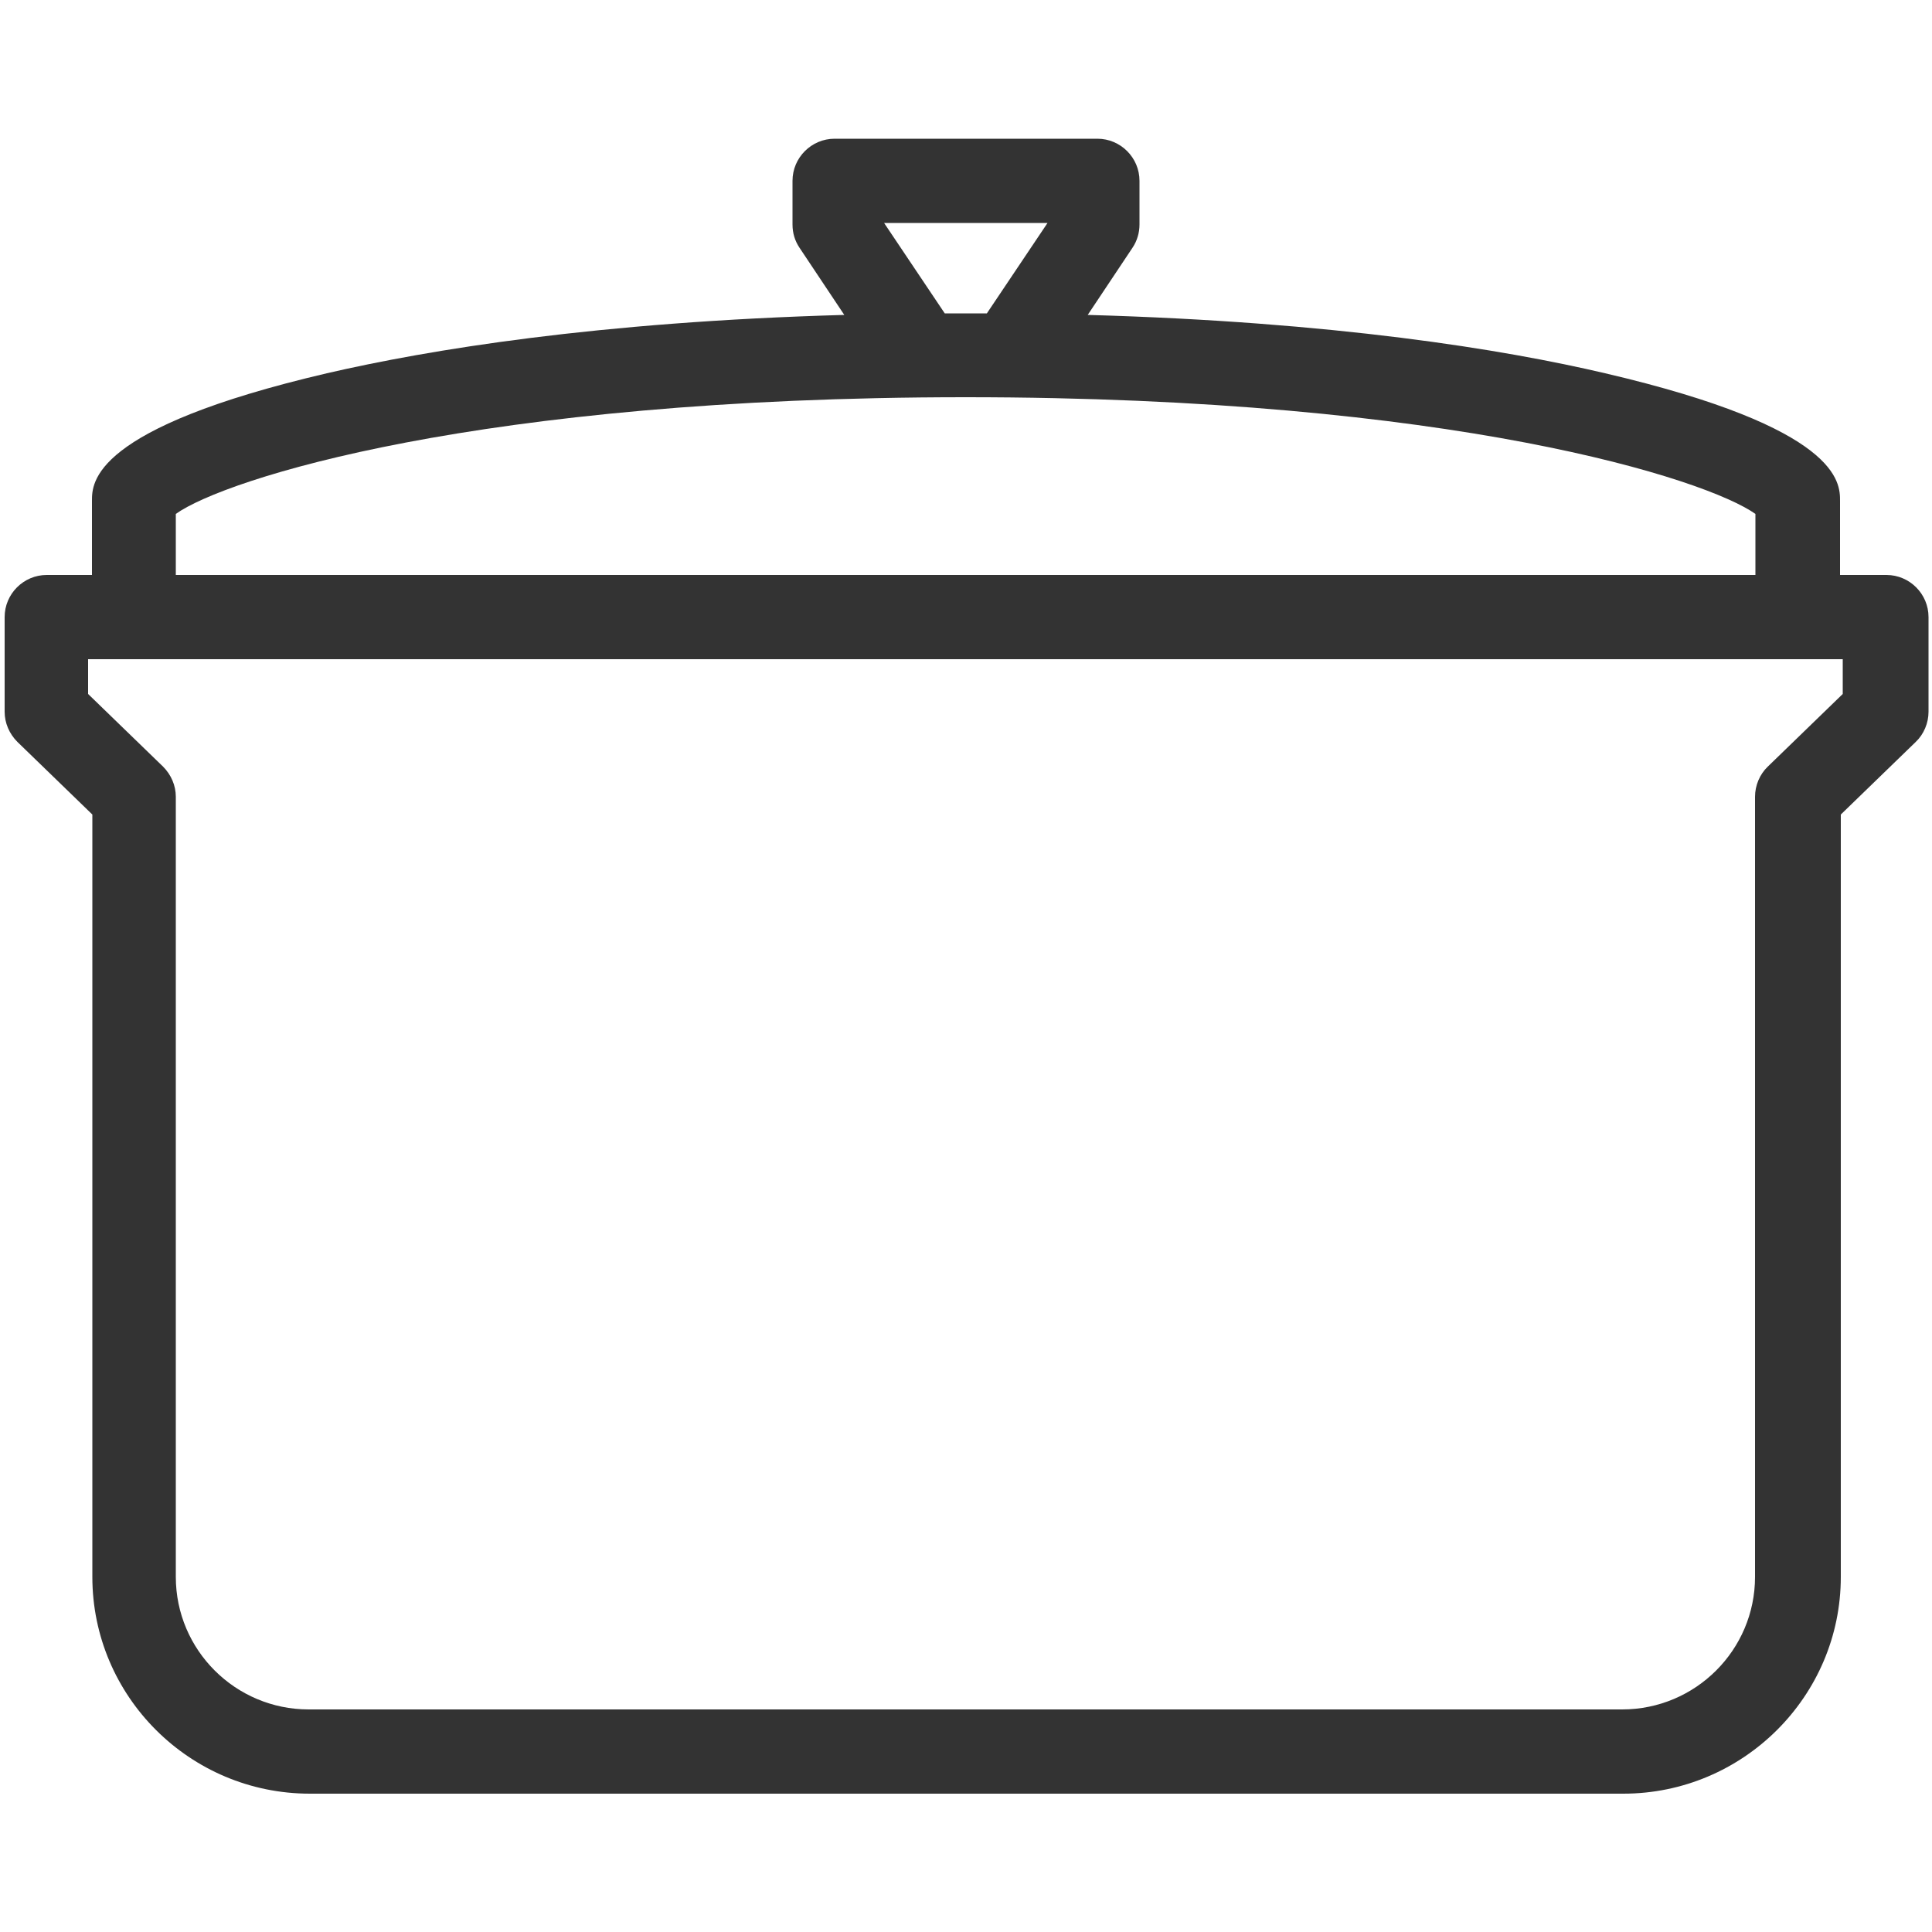 <?xml version="1.0" encoding="UTF-8"?>
<svg id="Layer_1" data-name="Layer 1" xmlns="http://www.w3.org/2000/svg" viewBox="0 0 50 50">
  <defs>
    <style>
      .cls-1 {
        fill: #333;
      }
    </style>
  </defs>
  <path class="cls-1" d="M48.79,14.88h-1.17v-1.92c0-.47,0-1.88-6.08-3.3-2.64-.62-7-1.33-13.39-1.51l1.16-1.74c.12-.18.18-.39.18-.6v-1.13c0-.6-.49-1.09-1.09-1.09h-6.8c-.6,0-1.09.49-1.09,1.09v1.13c0,.22.06.42.18.6l1.16,1.74c-6.39.18-10.75.9-13.39,1.51-6.08,1.42-6.08,2.83-6.08,3.3v1.92h-1.17c-.6,0-1.09.49-1.09,1.09v2.45c0,.29.12.57.33.78l1.94,1.88v19.73c0,3.09,2.52,5.61,5.63,5.61h33.99c3.1,0,5.63-2.52,5.63-5.61v-19.73l1.94-1.88c.21-.2.33-.49.33-.78v-2.45c0-.6-.49-1.09-1.09-1.09h-.01ZM22.88,5.77h4.23l-1.57,2.34h-1.09l-1.57-2.34h0ZM4.55,13.3c1.26-.9,7.81-3.02,20.44-3.02s19.17,2.12,20.44,3.02v1.58H4.55v-1.58ZM47.69,17.96l-1.94,1.88c-.21.2-.33.49-.33.78v20.19c0,1.89-1.54,3.43-3.44,3.43H7.99c-1.9,0-3.44-1.54-3.44-3.43v-20.19c0-.29-.12-.57-.33-.78l-1.94-1.88v-.9h45.41v.9h0Z"/>
</svg>